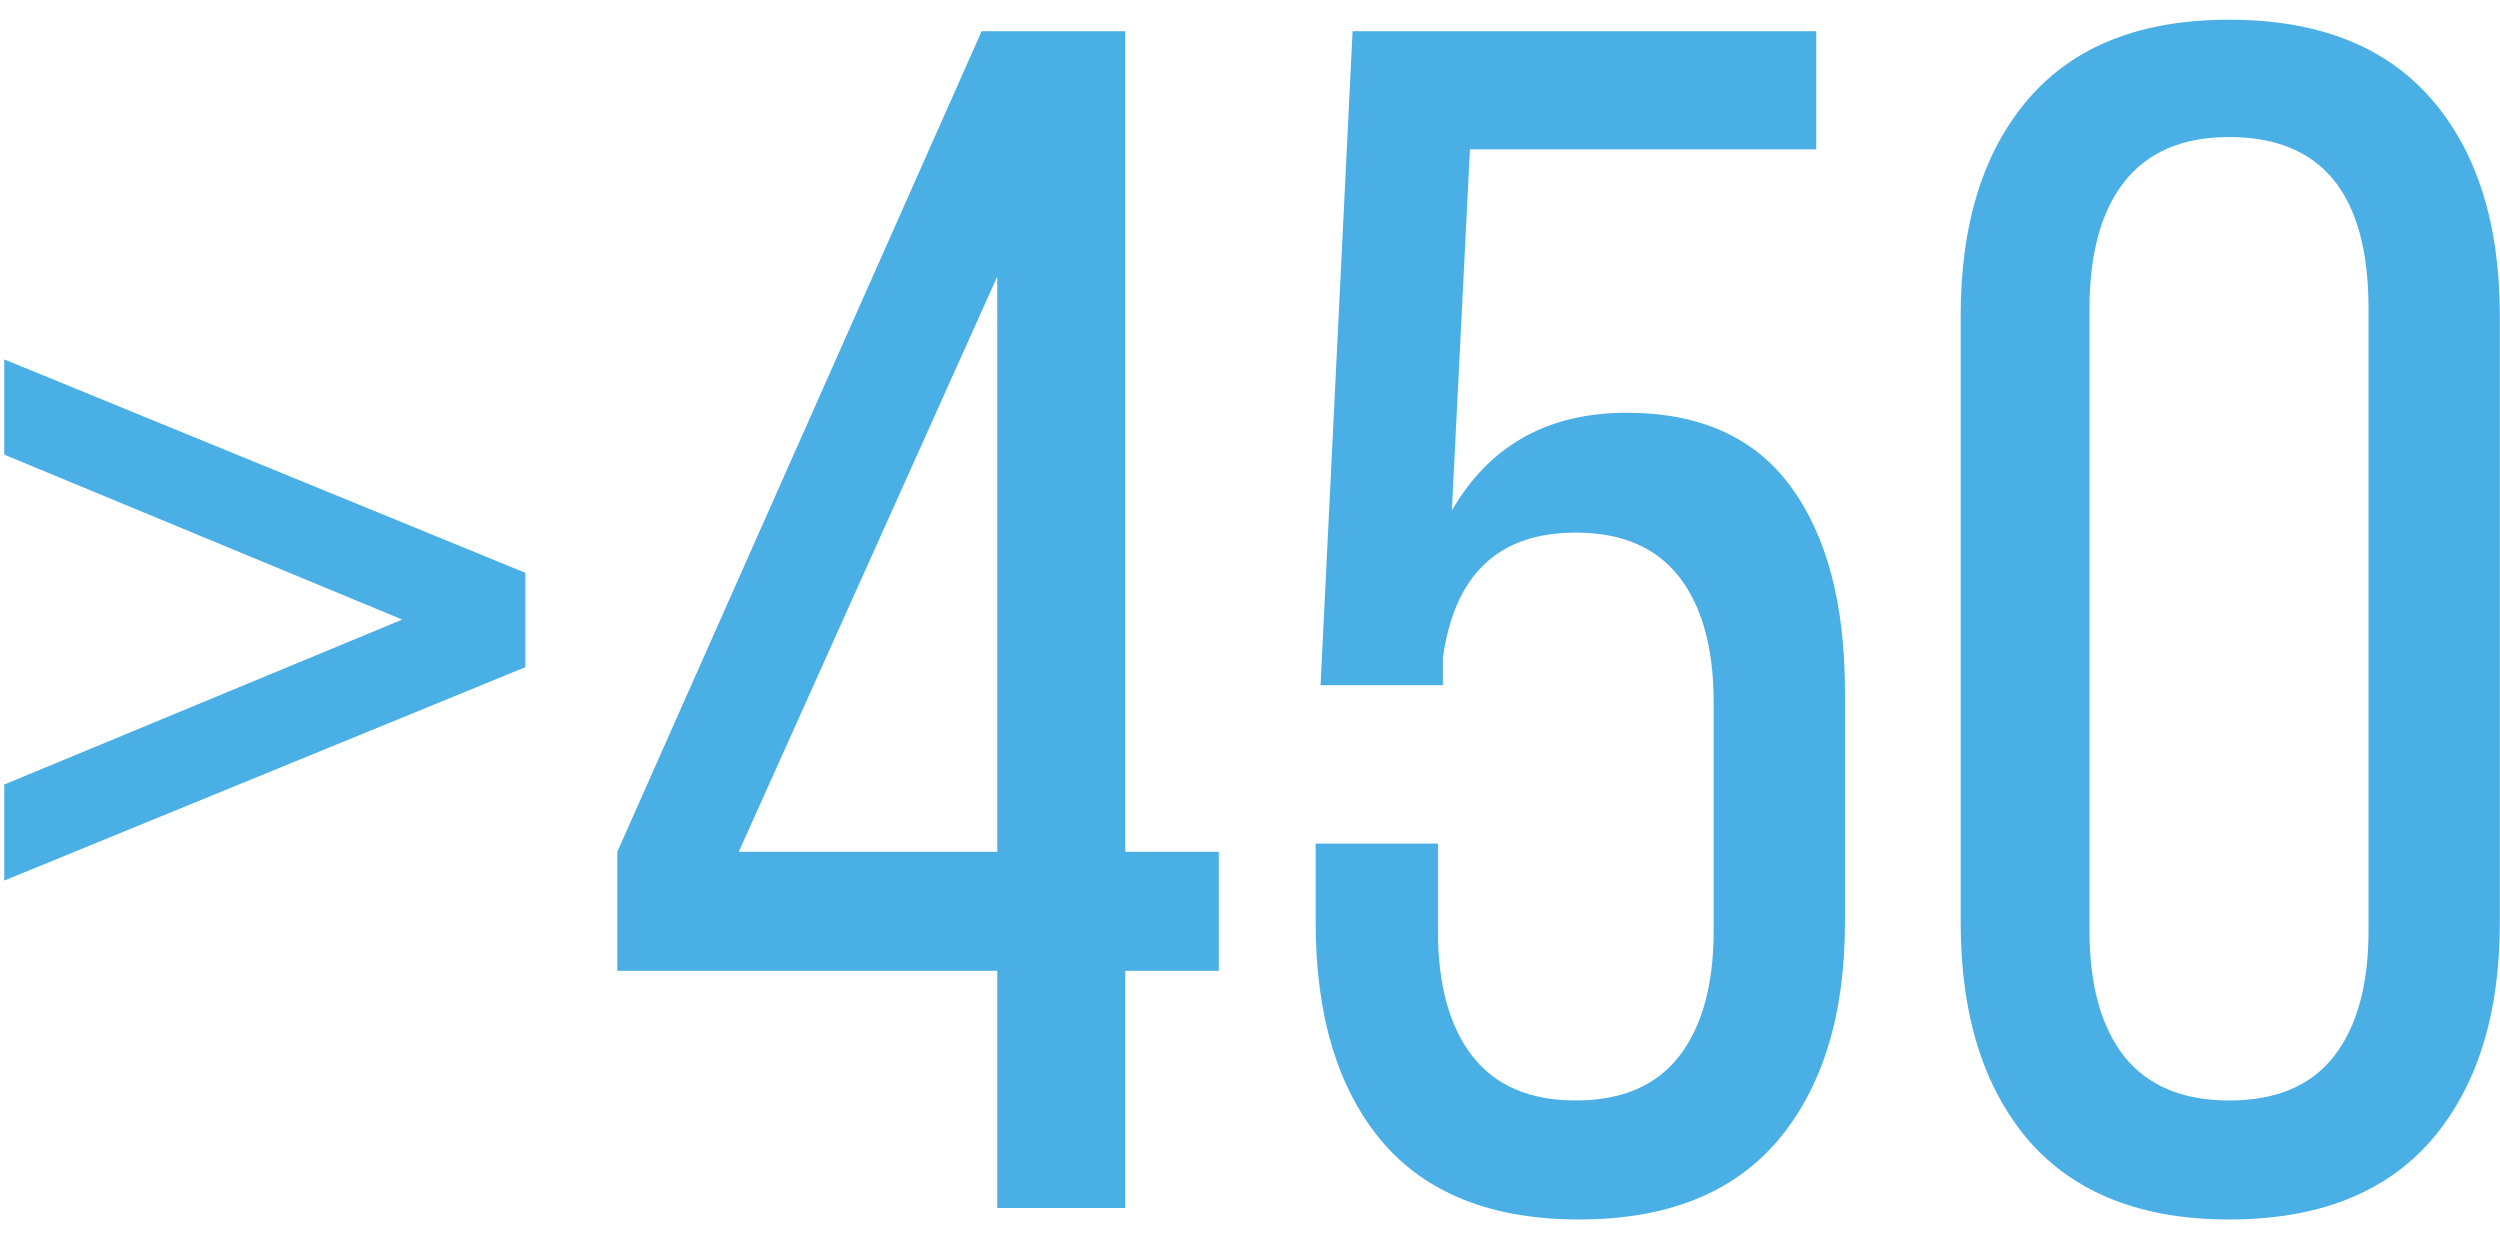<svg width="119" height="59" viewBox="0 0 119 59" fill="none" xmlns="http://www.w3.org/2000/svg">
<path d="M0.203 41.914V37.344L19.148 29.492L0.203 21.641V17.109L25.008 27.266V31.758L0.203 41.914ZM29.383 46.211V40.547L46.727 1.484H53.562V40.547H58.016V46.211H53.562V57.5H47.469V46.211H29.383ZM35.164 40.547H47.469V13.164L35.164 40.547ZM62.625 43.906V40.156H68.445V44.297C68.445 46.875 68.992 48.867 70.086 50.273C71.18 51.68 72.82 52.383 75.008 52.383C77.195 52.383 78.836 51.68 79.93 50.273C81.023 48.867 81.57 46.875 81.57 44.297V33.438C81.57 30.859 81.023 28.867 79.93 27.461C78.836 26.055 77.195 25.352 75.008 25.352C71.336 25.352 69.227 27.344 68.68 31.328V32.617H62.859L64.383 1.484H86.453V7.109H69.969L69.109 24.297C70.906 21.198 73.68 19.648 77.43 19.648C80.919 19.648 83.523 20.82 85.242 23.164C86.961 25.508 87.82 28.763 87.82 32.93V43.906C87.82 48.307 86.753 51.771 84.617 54.297C82.482 56.797 79.331 58.047 75.164 58.047C70.997 58.047 67.859 56.797 65.75 54.297C63.667 51.797 62.625 48.333 62.625 43.906ZM93.328 43.906V15.039C93.328 10.638 94.409 7.188 96.57 4.688C98.732 2.188 101.909 0.938 106.102 0.938C110.32 0.938 113.523 2.188 115.711 4.688C117.898 7.188 118.992 10.638 118.992 15.039V43.906C118.992 48.307 117.898 51.771 115.711 54.297C113.523 56.797 110.32 58.047 106.102 58.047C101.935 58.047 98.758 56.797 96.57 54.297C94.409 51.771 93.328 48.307 93.328 43.906ZM99.461 44.297C99.461 46.875 100.008 48.867 101.102 50.273C102.221 51.68 103.888 52.383 106.102 52.383C108.341 52.383 110.008 51.68 111.102 50.273C112.195 48.867 112.742 46.875 112.742 44.297V14.688C112.742 9.245 110.529 6.523 106.102 6.523C103.888 6.523 102.221 7.24 101.102 8.672C100.008 10.078 99.461 12.083 99.461 14.688V44.297Z" fill="#4AAFE4"/>
</svg>
